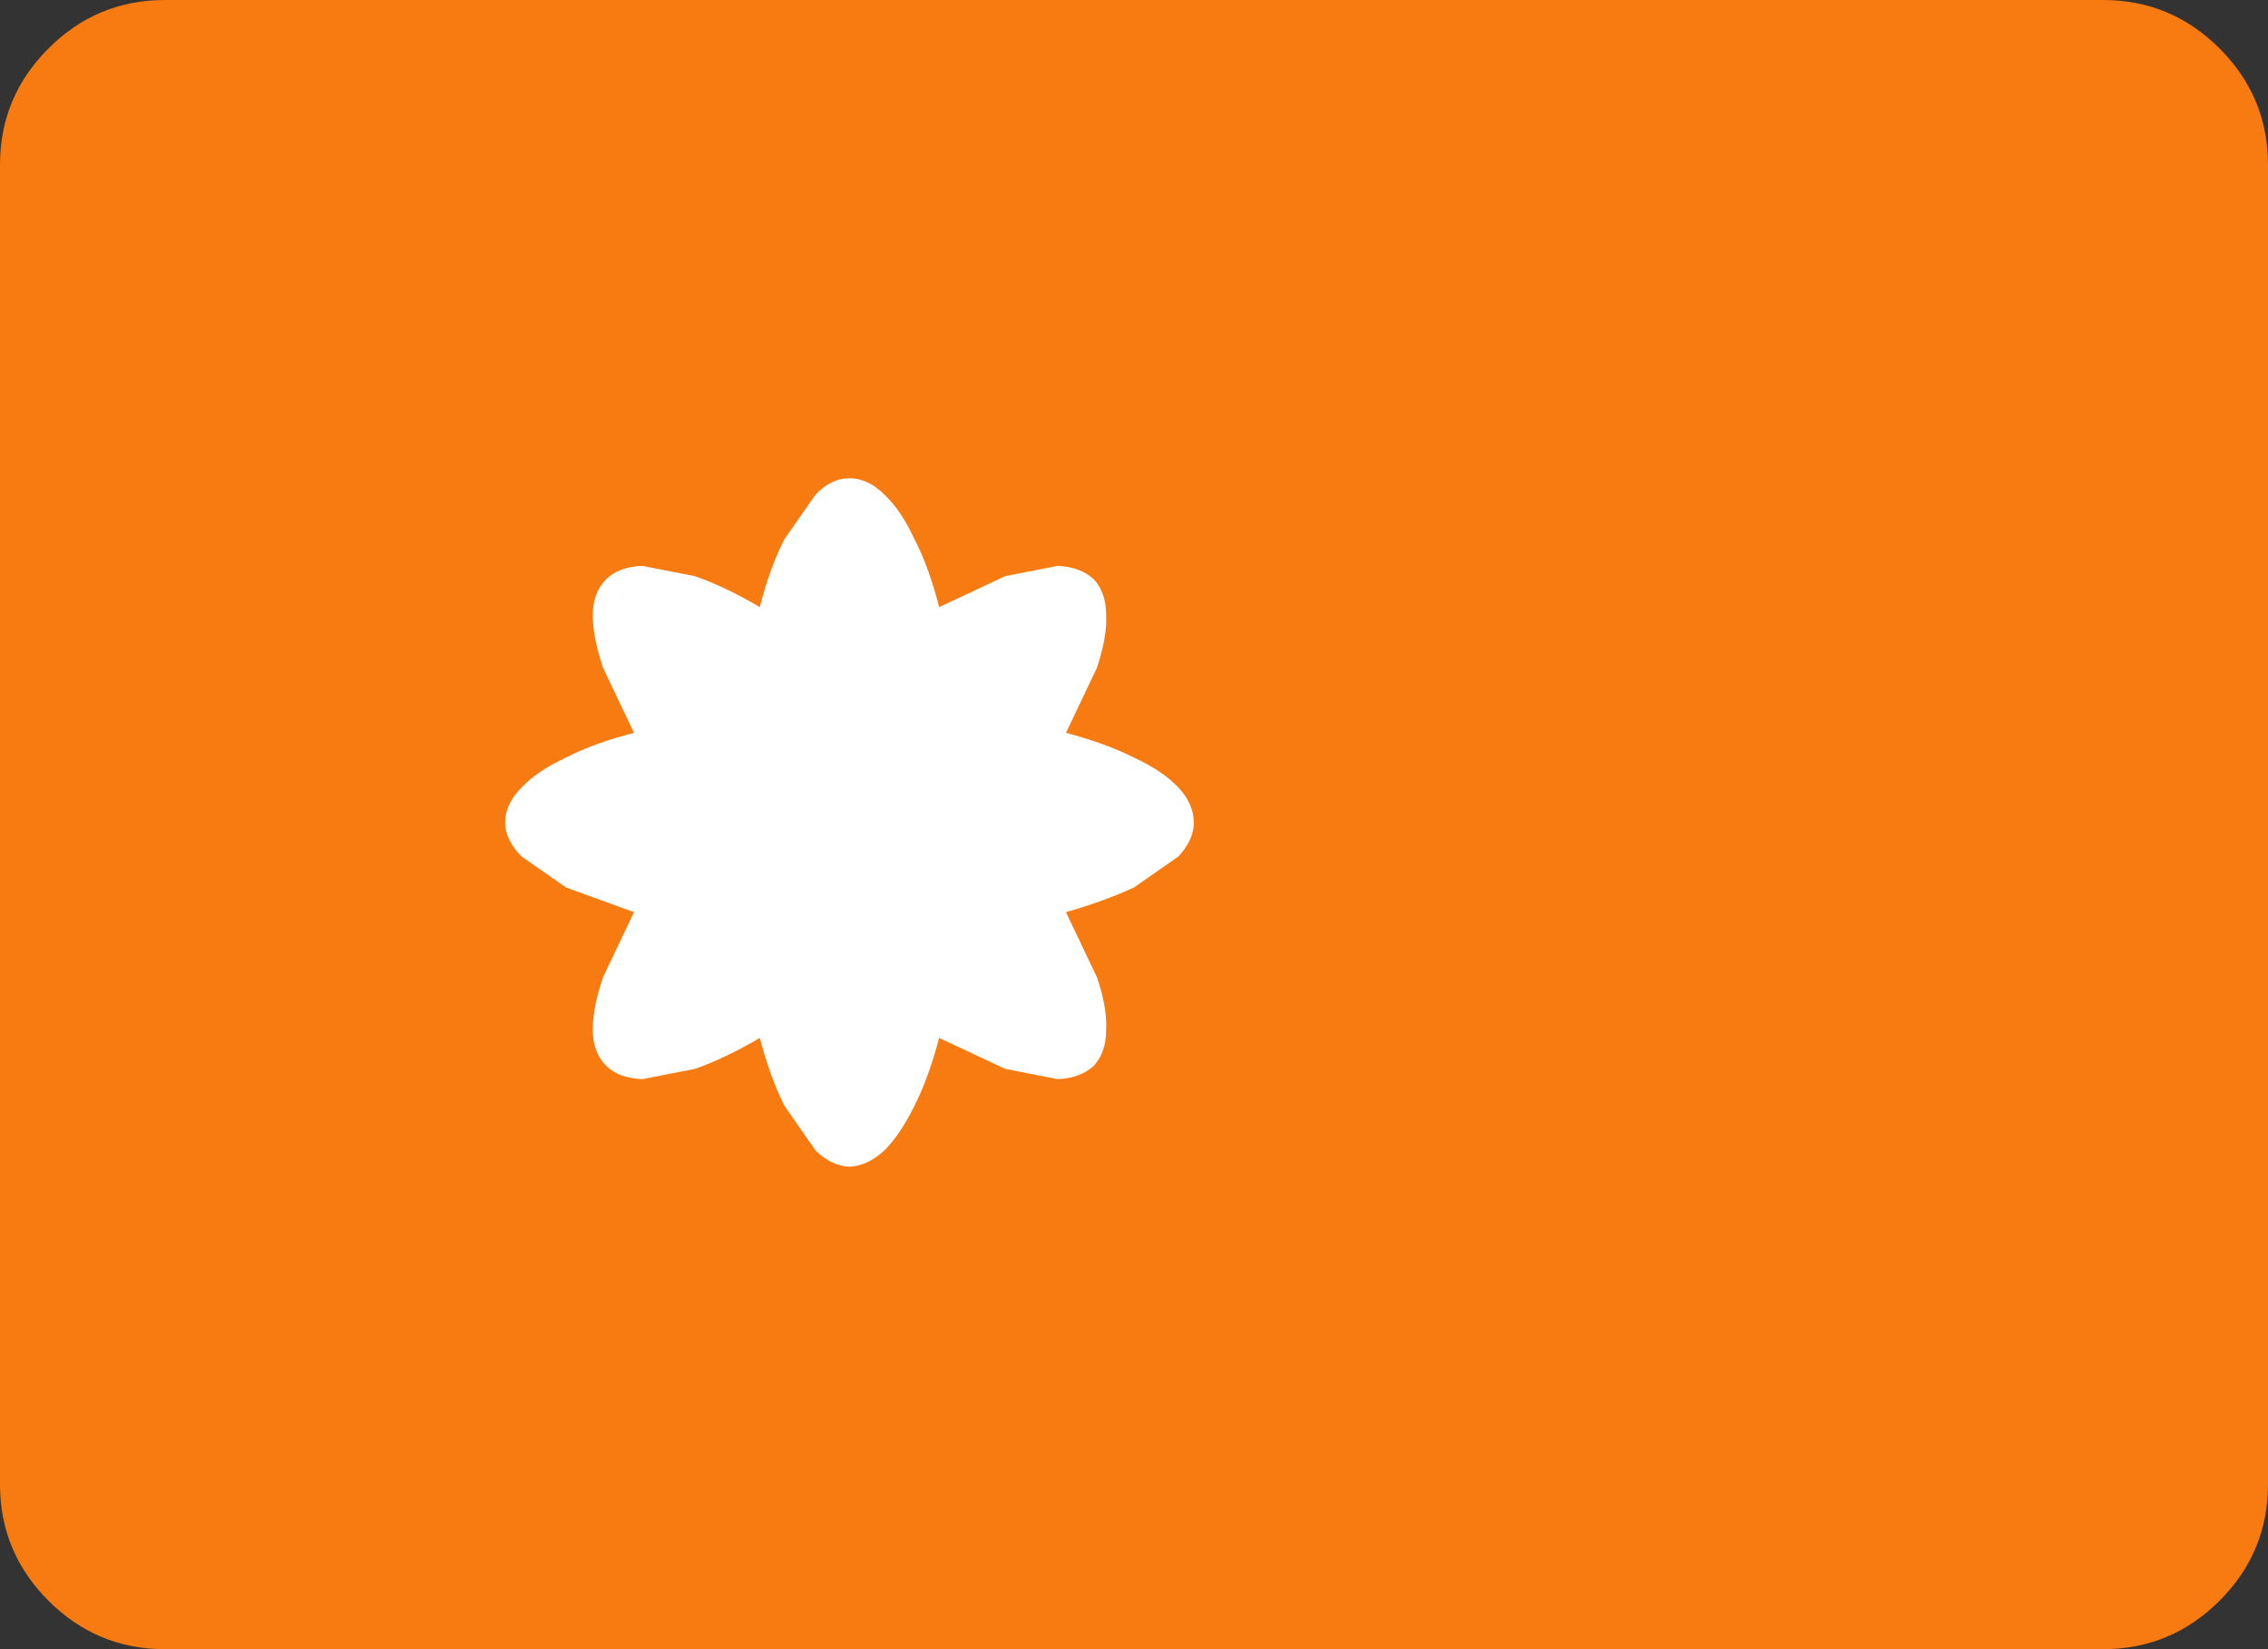<?xml version="1.0" encoding="UTF-8" standalone="no"?>
<svg xmlns:xlink="http://www.w3.org/1999/xlink" height="80.0px" width="110.0px" xmlns="http://www.w3.org/2000/svg">
  <rect width="100%" height="100%" fill="#333333" stroke="none"/>
  <g transform="matrix(1.0, 0.0, 0.0, 1.0, 55.0, 40.0)">
    <path d="M47.0 -40.0 Q50.3 -40.0 52.65 -37.65 55.0 -35.3 55.0 -32.0 L55.0 32.0 Q55.0 35.3 52.65 37.65 50.3 40.0 47.0 40.0 L-47.0 40.0 Q-50.3 40.0 -52.65 37.65 -55.0 35.3 -55.0 32.0 L-55.0 -32.0 Q-55.0 -35.3 -52.65 -37.65 -50.3 -40.0 -47.0 -40.0 L47.0 -40.0" fill="#f77b10" fill-rule="evenodd" stroke="none"/>
    <path d="M2.9 -0.1 Q2.9 0.75 2.15 1.55 L0.0 3.05 Q-1.4 3.7 -3.3 4.25 L-1.8 7.4 Q-1.3 8.85 -1.35 9.95 -1.35 11.05 -1.95 11.7 -2.6 12.3 -3.7 12.35 L-6.25 11.85 -9.45 10.35 Q-9.95 12.25 -10.65 13.65 -11.35 15.05 -12.1 15.8 -12.9 16.55 -13.8 16.6 -14.7 16.55 -15.45 15.8 L-16.95 13.65 Q-17.65 12.25 -18.15 10.35 -19.85 11.35 -21.3 11.85 L-23.85 12.35 Q-25.0 12.3 -25.6 11.7 -26.25 11.05 -26.25 9.95 -26.25 8.85 -25.75 7.4 L-24.25 4.25 -27.55 3.05 -29.7 1.55 Q-30.5 0.75 -30.5 -0.1 -30.5 -1.0 -29.7 -1.8 -28.95 -2.6 -27.55 -3.25 -26.2 -3.95 -24.25 -4.45 L-25.75 -7.6 Q-26.25 -9.1 -26.25 -10.15 -26.25 -11.25 -25.6 -11.9 -25.0 -12.5 -23.85 -12.55 L-21.3 -12.05 Q-19.85 -11.55 -18.15 -10.55 -17.65 -12.5 -16.95 -13.85 L-15.45 -16.0 Q-14.7 -16.8 -13.8 -16.8 -12.9 -16.8 -12.1 -16.0 -11.3 -15.25 -10.65 -13.85 -9.95 -12.5 -9.45 -10.55 L-6.25 -12.05 -3.7 -12.55 Q-2.6 -12.5 -1.95 -11.9 -1.35 -11.25 -1.35 -10.15 -1.3 -9.1 -1.8 -7.6 L-3.3 -4.45 Q-1.4 -3.95 0.0 -3.25 1.4 -2.6 2.15 -1.8 2.9 -1.0 2.9 -0.1" fill="#ffffff" fill-rule="evenodd" stroke="none"/>
  </g>
</svg>

